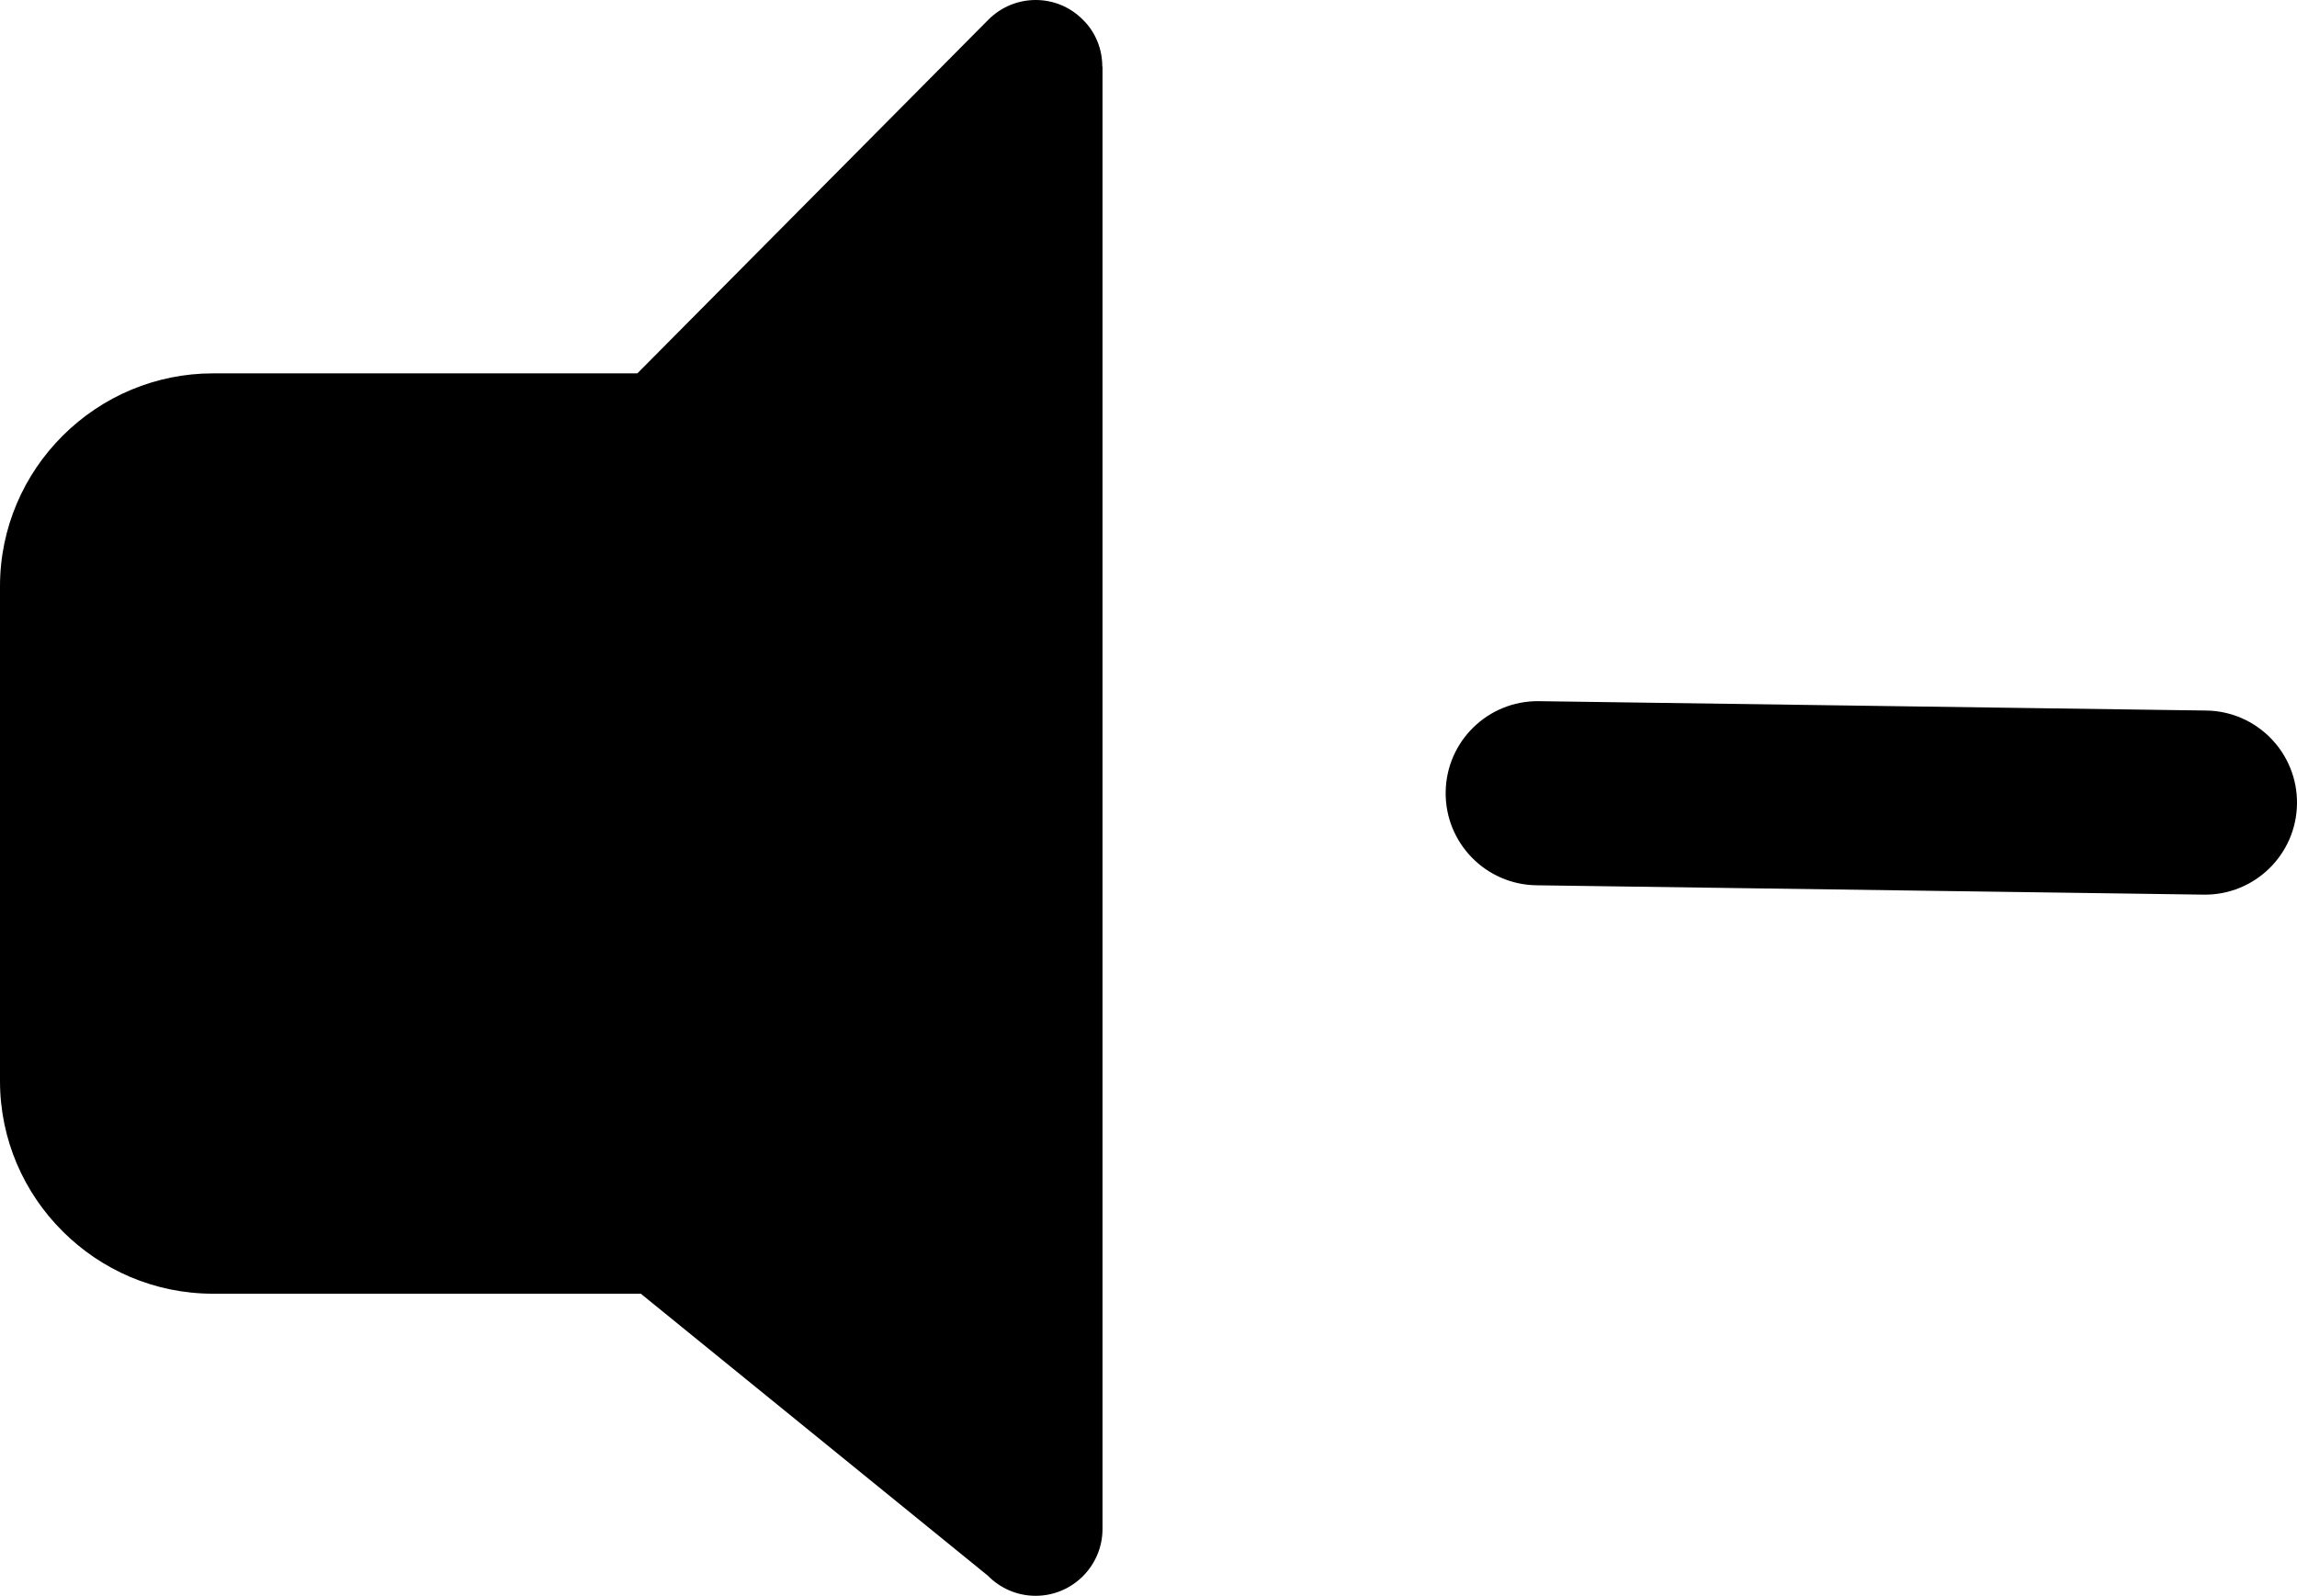 <svg xmlns="http://www.w3.org/2000/svg" shape-rendering="geometricPrecision" text-rendering="geometricPrecision" image-rendering="optimizeQuality" fill-rule="evenodd" clip-rule="evenodd" viewBox="0 0 512 355.693"><path fill-rule="nonzero" d="M47.451 83.222h94.614l78.257-78.848c5.8-5.8 15.185-5.847 20.981-.047 2.951 2.857 4.398 6.664 4.398 10.518h.047v325.94c0 8.201-6.66 14.908-14.912 14.908-4.169 0-7.929-1.72-10.65-4.488l-77.351-62.846H47.451c-13.052 0-24.928-5.345-33.496-13.912C5.345 265.879 0 254.007 0 240.955V130.669c0-13.052 5.345-24.924 13.913-33.488 8.917-8.922 20.911-13.959 33.538-13.959zm444.271 75.151c11.332.132 20.409 9.428 20.277 20.759-.132 11.332-9.428 20.409-20.759 20.277l-148.725-2.086c-11.332-.133-20.409-9.429-20.277-20.76.132-11.331 9.428-20.409 20.76-20.276l148.724 2.086z"/></svg>